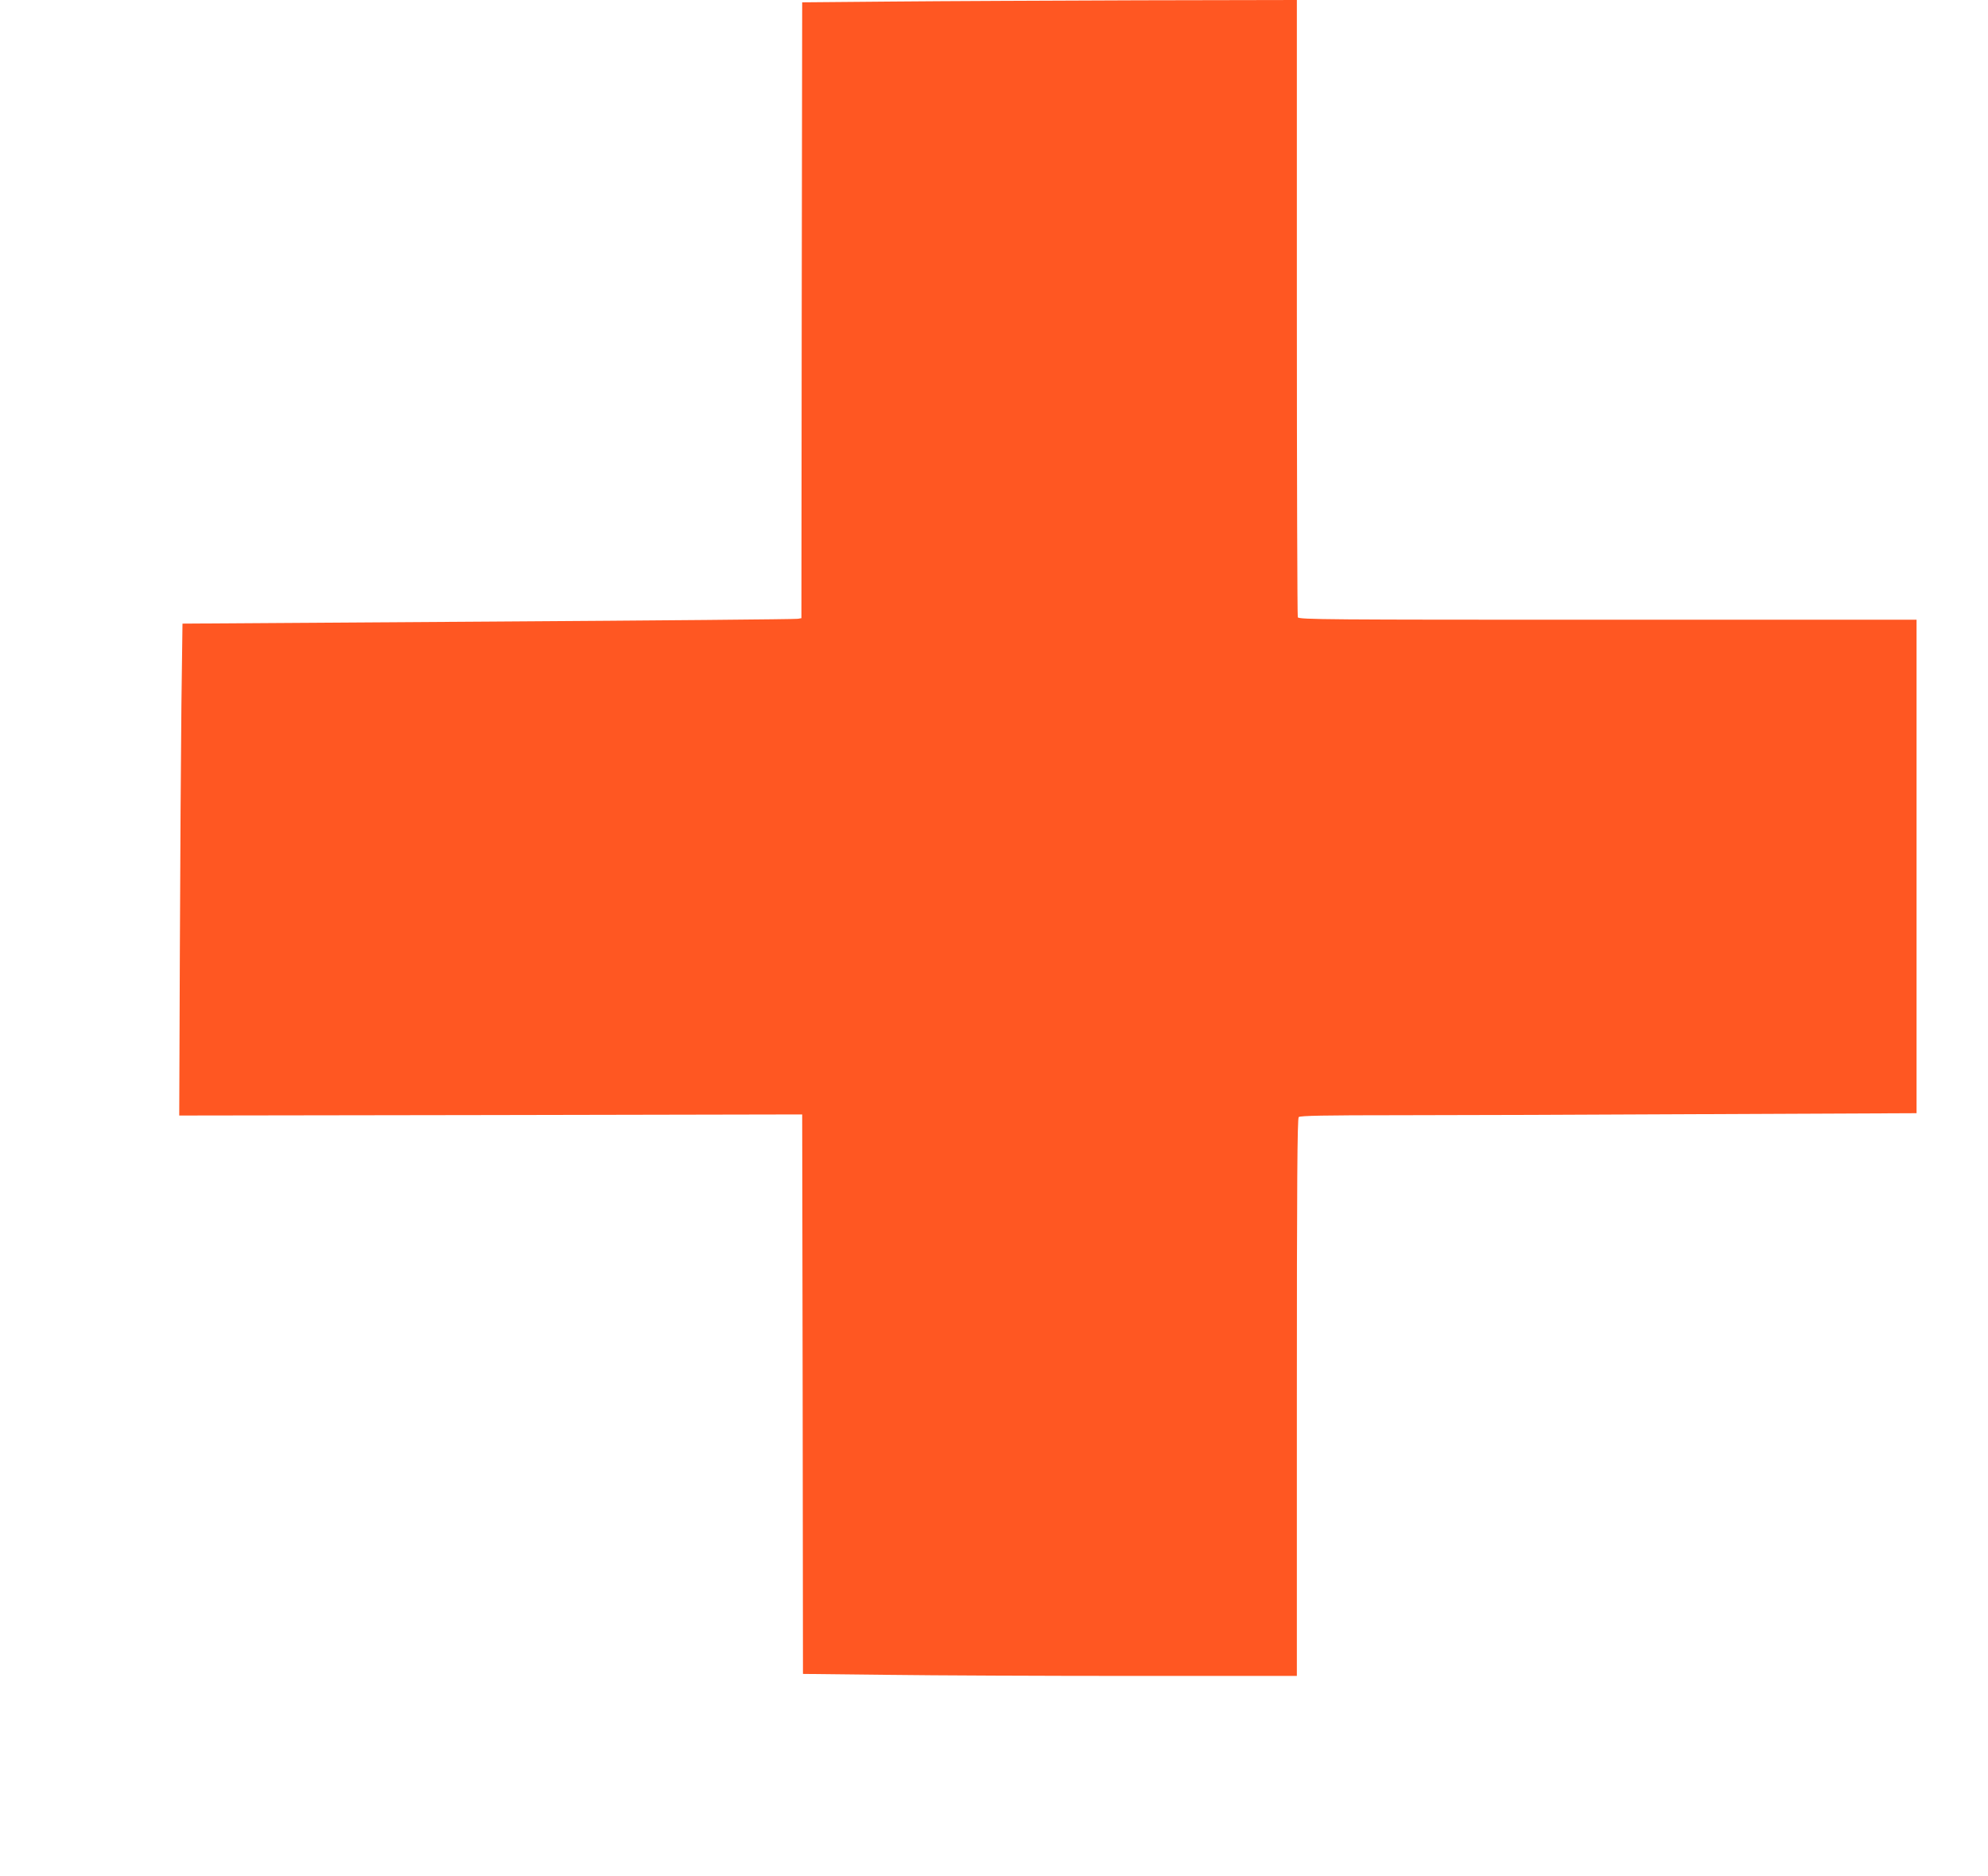 <?xml version="1.0" standalone="no"?>
<!DOCTYPE svg PUBLIC "-//W3C//DTD SVG 20010904//EN"
 "http://www.w3.org/TR/2001/REC-SVG-20010904/DTD/svg10.dtd">
<svg version="1.0" xmlns="http://www.w3.org/2000/svg"
 width="1280pt" height="1208pt" viewBox="0 0 1280 1208"
 preserveAspectRatio="xMidYMid meet">
<g transform="translate(0,1208) scale(0.1,-0.1)"
fill="#ff5722" stroke="none">
<path d="M5740 12070 l-575 -5 -3 -1982 -2 -1983 -23 -4 c-12 -3 -908 -11
-1992 -18 l-1970 -13 -7 -525 c-3 -289 -8 -1001 -10 -1584 l-4 -1058 2005 3
2006 4 3 -1801 2 -1801 542 -6 c298 -4 1013 -7 1590 -7 l1048 0 0 1793 c0
1381 3 1796 12 1805 9 9 166 12 643 12 348 0 1240 3 1983 7 l1352 6 0 1589 0
1588 -1989 0 c-1804 0 -1989 1 -1995 16 -3 9 -6 906 -6 1995 l0 1979 -1017 -2
c-560 -2 -1277 -5 -1593 -8z"/>
</g>
</svg>
